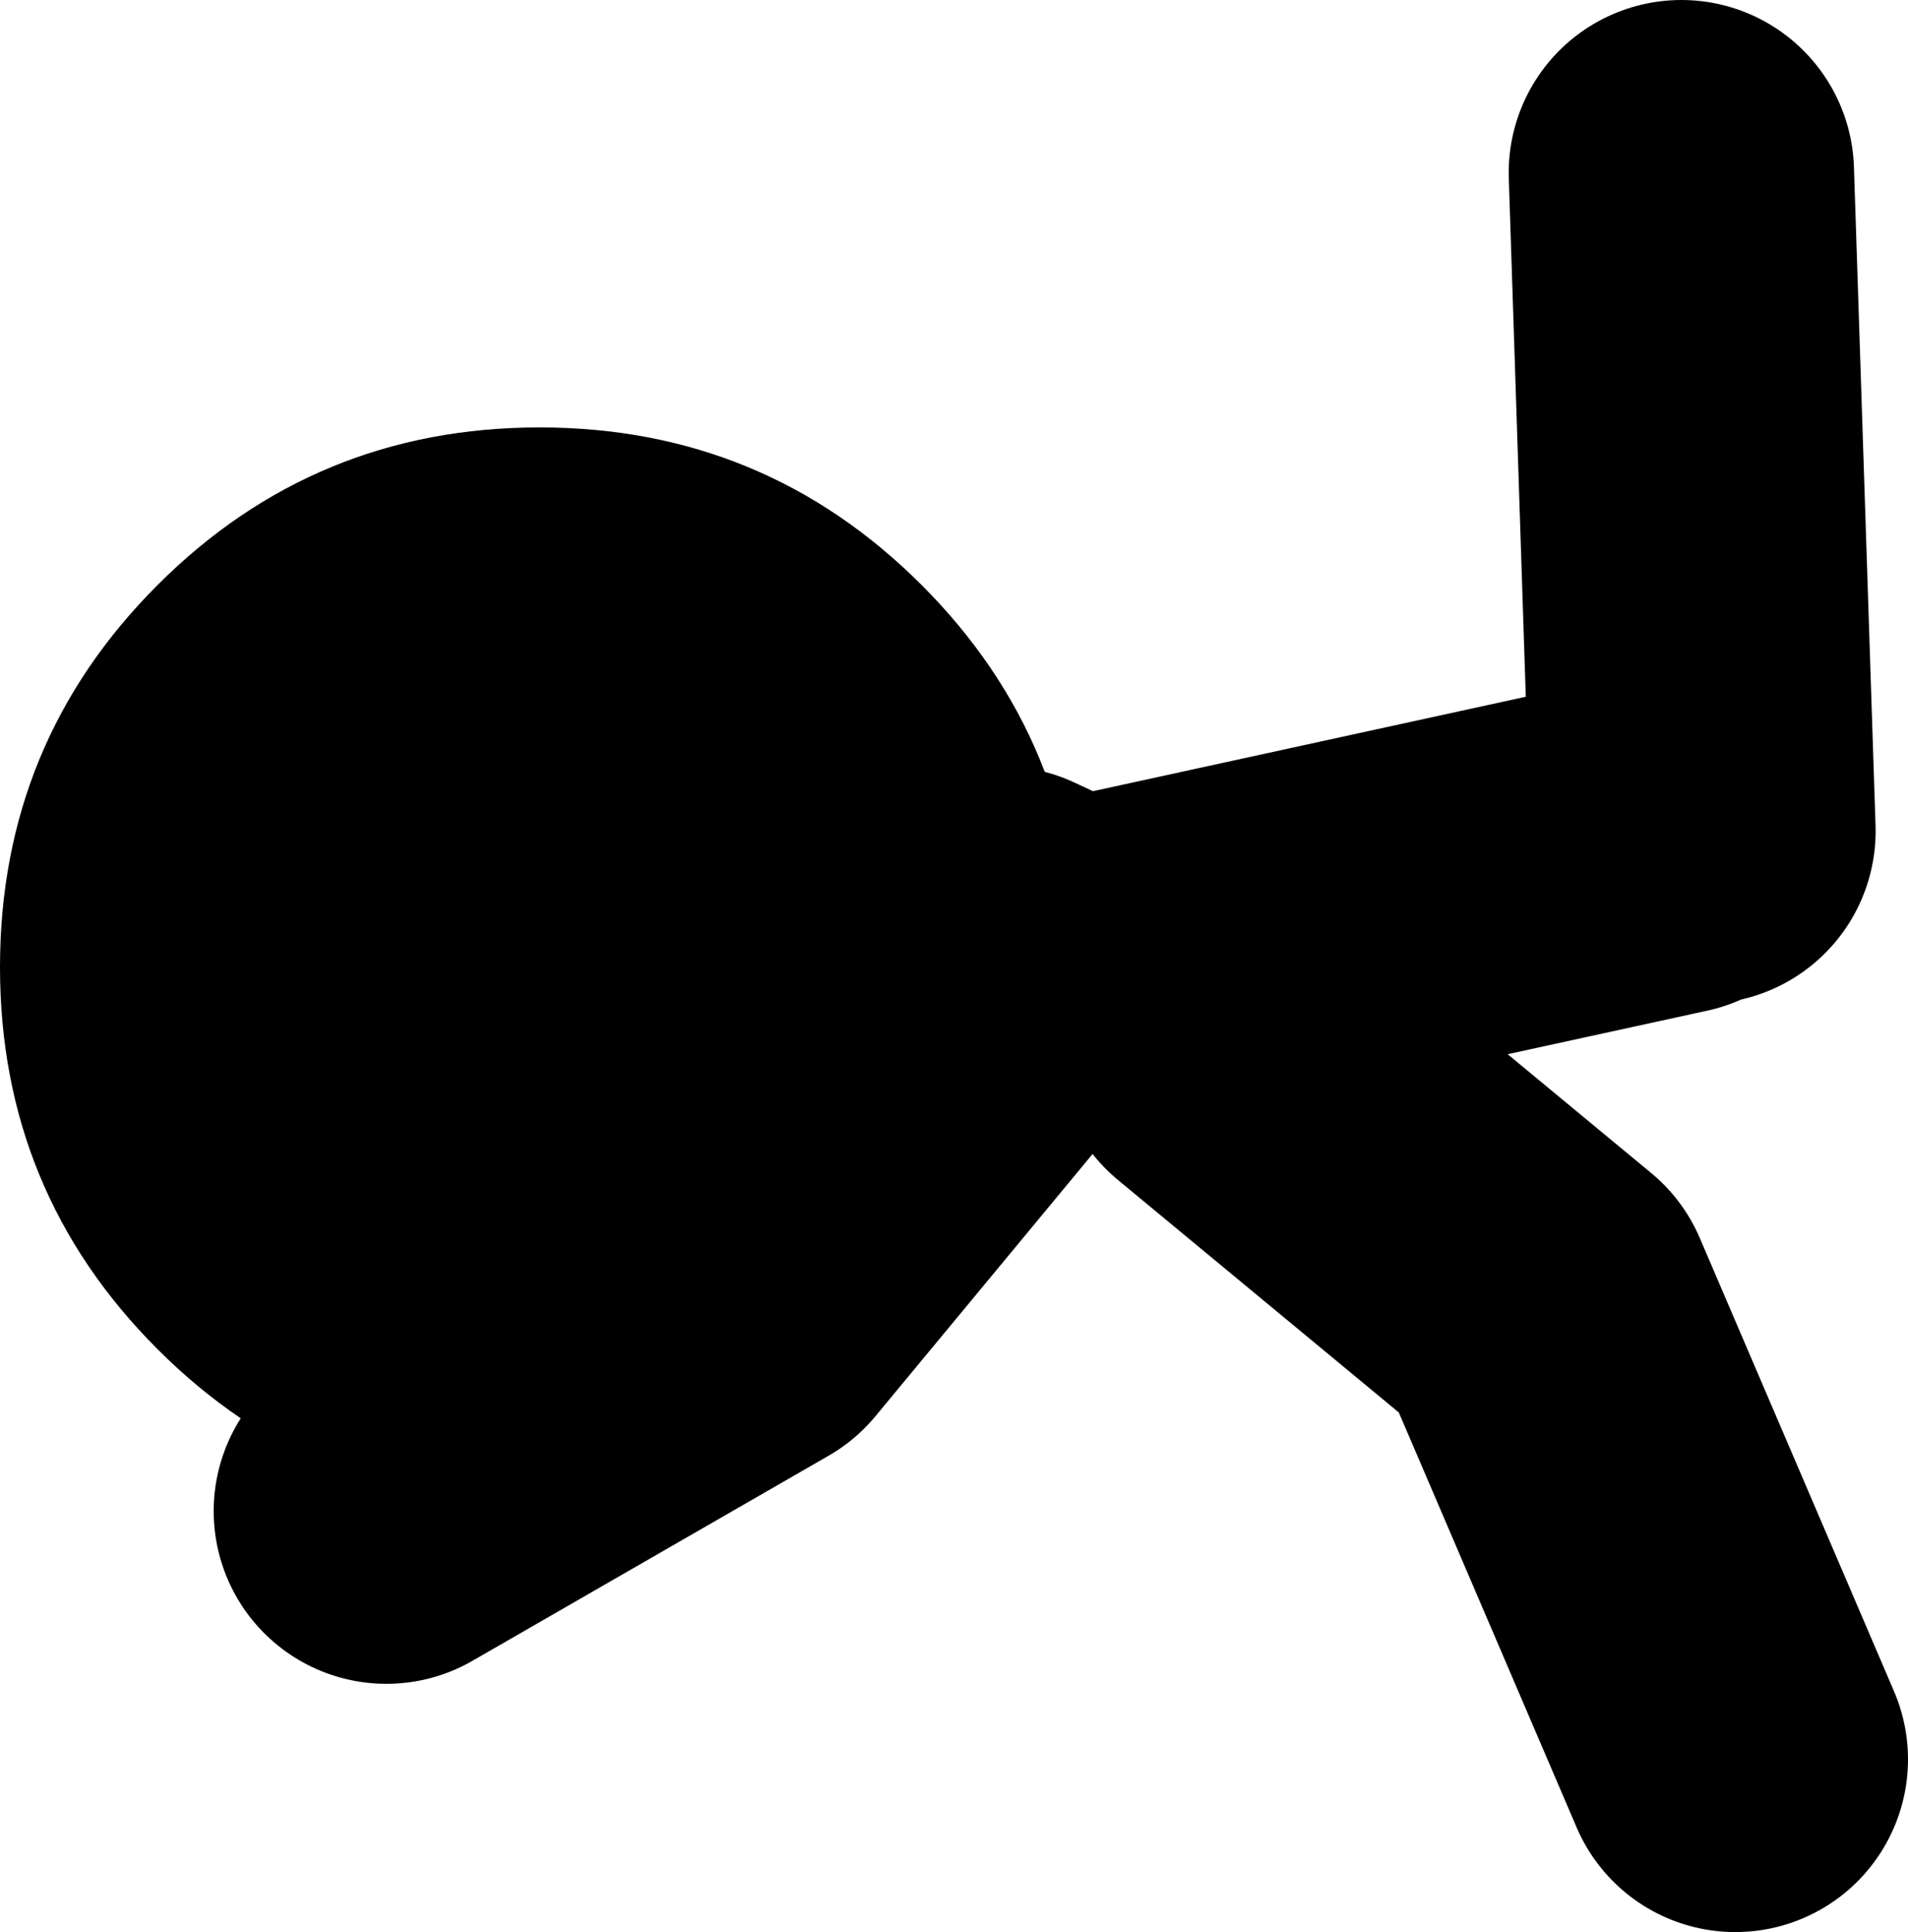 <?xml version="1.0" encoding="UTF-8" standalone="no"?>
<svg xmlns:xlink="http://www.w3.org/1999/xlink" height="44.75px" width="44.2px" xmlns="http://www.w3.org/2000/svg">
  <g transform="matrix(1.0, 0.0, 0.0, 1.0, 67.0, -61.7)">
    <path d="M-58.05 96.7 L-49.8 91.95 -43.05 83.8 -43.8 83.45 M-26.8 102.45 L-31.3 91.95 -38.55 85.95 M-27.55 80.95 L-28.05 65.7 M-42.05 84.2 L-28.3 81.2" fill="none" stroke="#000000" stroke-linecap="round" stroke-linejoin="round" stroke-width="8.0"/>
    <path d="M-45.65 92.95 Q-48.4 95.7 -52.05 96.4 L-54.0 96.6 -54.5 96.6 Q-59.7 96.6 -63.35 92.95 -67.0 89.3 -67.0 84.1 -67.0 78.9 -63.35 75.25 -59.7 71.6 -54.5 71.6 -49.3 71.6 -45.65 75.25 -42.0 78.9 -42.0 84.1 -42.0 89.3 -45.65 92.95" fill="#000000" fill-rule="evenodd" stroke="none"/>
  </g>
</svg>
